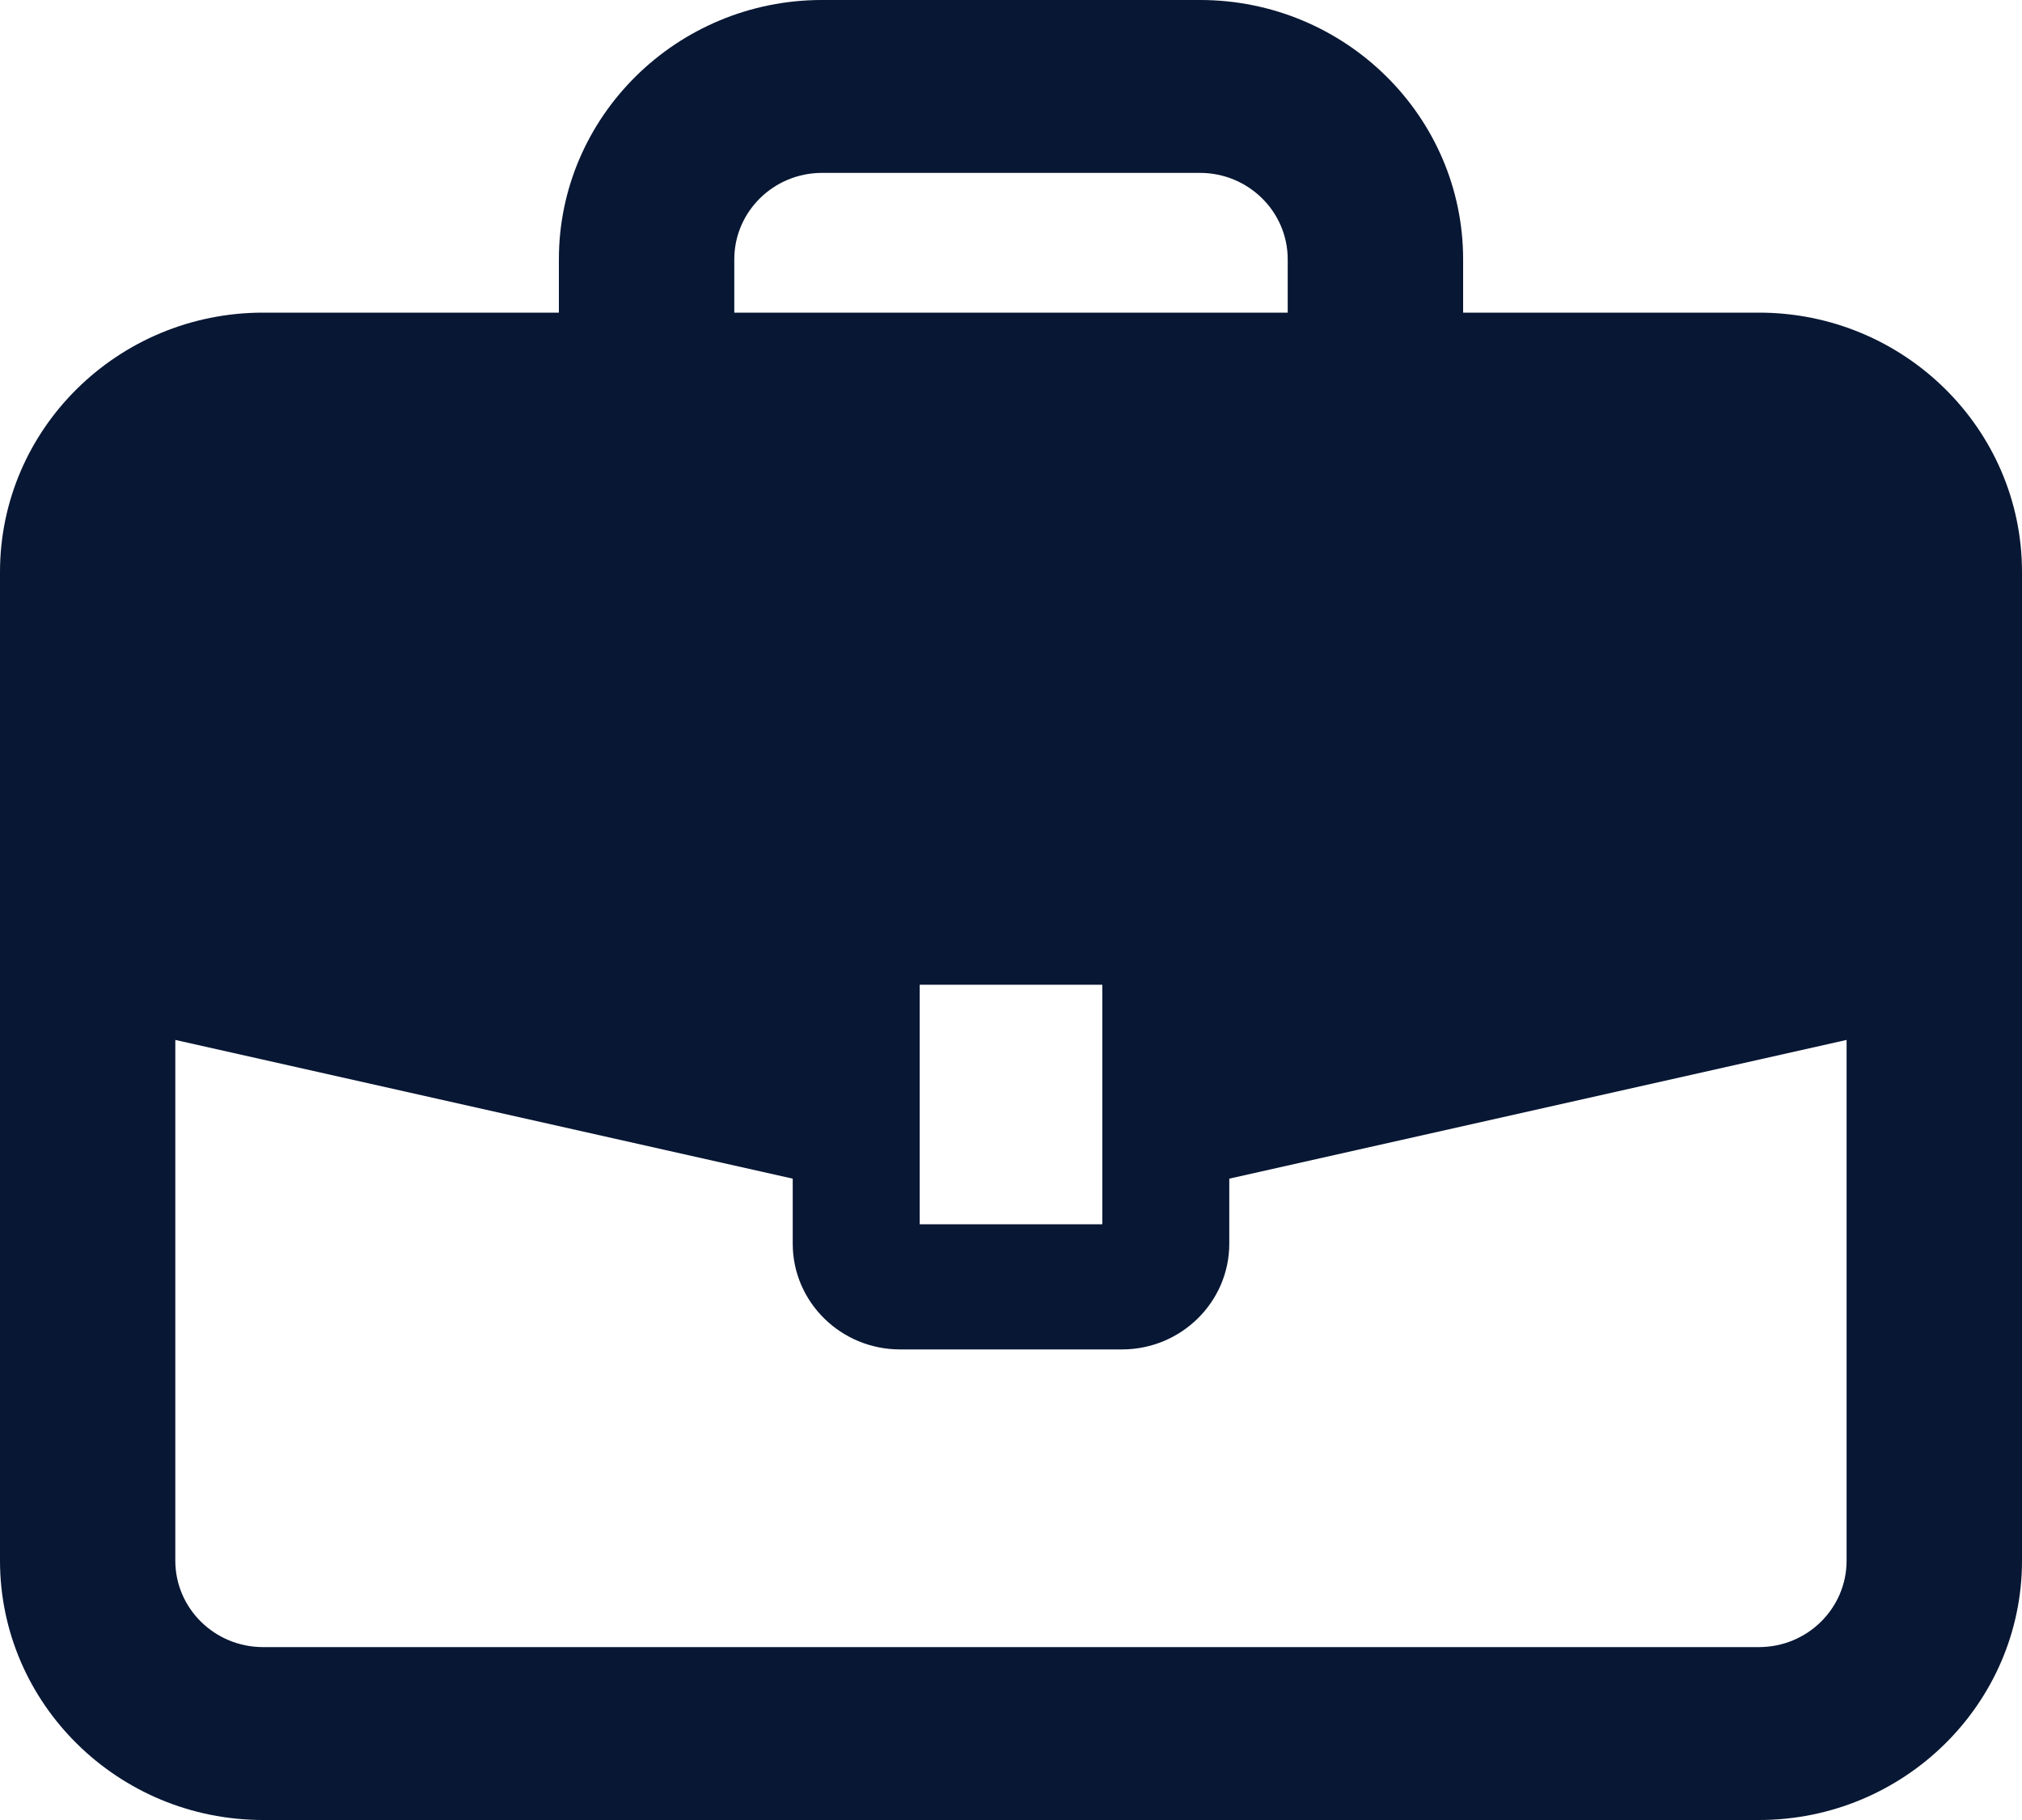 <svg width="20" height="18" viewBox="0 0 20 18" fill="none" xmlns="http://www.w3.org/2000/svg">
<path d="M17.398 3.092H14.472V2.565C14.472 1.151 13.305 0 11.87 0H8.13C6.696 0 5.528 1.151 5.528 2.565V3.092H2.602C1.167 3.092 0 4.242 0 5.657V15.435C0 16.849 1.167 18 2.602 18H17.398C18.833 18 20 16.849 20 15.435V5.657C20 4.242 18.833 3.092 17.398 3.092ZM7.263 2.565C7.263 2.093 7.652 1.71 8.13 1.71H11.87C12.348 1.71 12.737 2.093 12.737 2.565V3.092H7.263V2.565ZM10.903 9.739V12.108H9.097V9.739H10.903ZM17.398 16.29H2.602C2.123 16.29 1.734 15.907 1.734 15.435V10.285L7.841 11.657V12.3C7.841 12.877 8.317 13.346 8.903 13.346H11.097C11.683 13.346 12.159 12.877 12.159 12.3V11.657L18.265 10.285V15.435C18.265 15.907 17.877 16.29 17.398 16.29L17.398 16.29Z" fill="#081733"/>
</svg>
